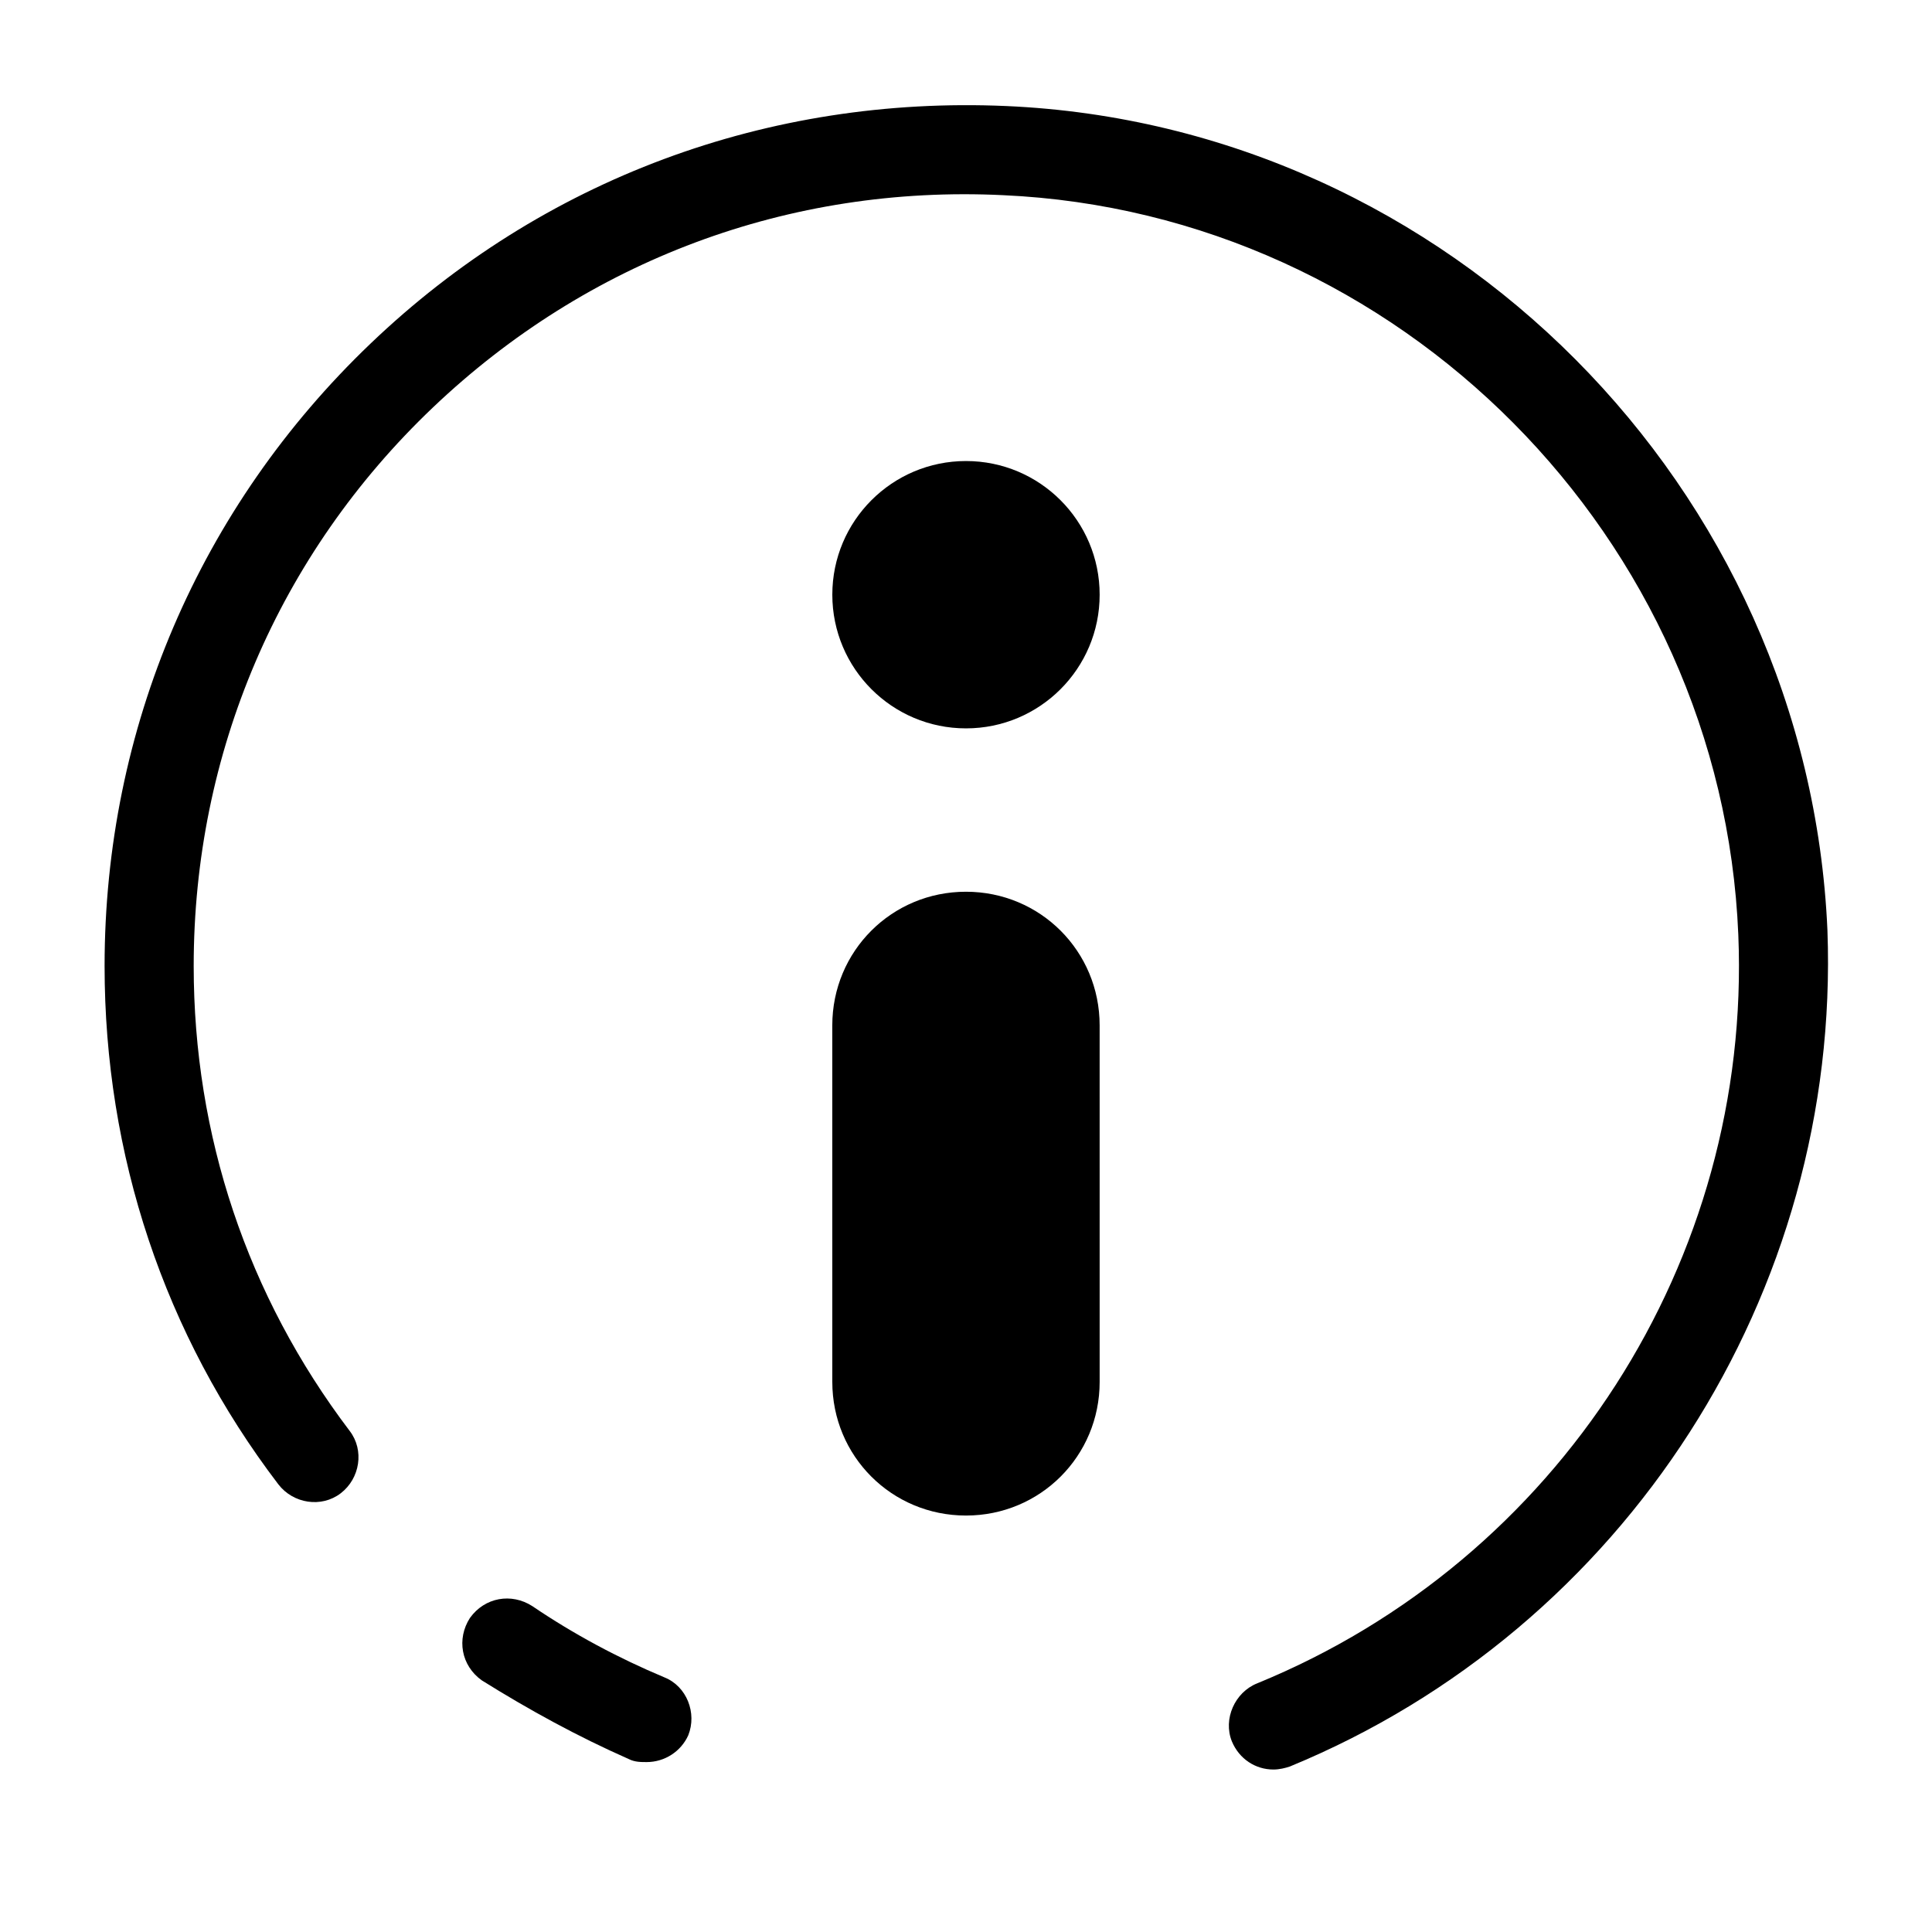 <?xml version="1.0" encoding="UTF-8"?>
<!-- Uploaded to: ICON Repo, www.svgrepo.com, Generator: ICON Repo Mixer Tools -->
<svg fill="#000000" width="800px" height="800px" version="1.1" viewBox="144 144 512 512" xmlns="http://www.w3.org/2000/svg">
 <g>
  <path d="m310.65 610.18c1.574 0.789 3.148 0.789 4.723 0.789 4.723 0 9.055-2.754 11.02-7.086 2.363-5.902-0.395-12.988-6.297-15.352-12.203-5.117-24.008-11.414-35.031-18.895-5.512-3.543-12.594-2.363-16.531 3.148-3.543 5.512-2.363 12.594 3.148 16.531 12.598 7.875 25.586 14.961 38.969 20.863z"/>
  <path d="m628.29 390.55c-5.117-117.29-100.37-213.33-217.66-218.45-62.977-2.754-122.8 19.285-168.46 62.977-45.266 43.297-70.453 101.95-70.453 164.92 0 49.988 15.742 97.613 46.051 137.37 3.938 5.117 11.414 6.297 16.531 2.363 5.117-3.938 6.297-11.414 2.363-16.531-27.16-35.82-41.332-78.332-41.332-123.2 0-56.285 22.434-109.03 63.371-147.99 40.934-38.965 94.465-59.039 151.14-56.285 105.09 4.723 190.5 90.922 194.83 196.01 3.543 86.199-47.625 165.71-127.53 198.38-5.902 2.363-9.055 9.445-6.691 15.352 1.969 4.723 6.297 7.477 11.02 7.477 1.574 0 3.148-0.395 4.328-0.789 88.957-36.605 146.03-125.56 142.49-221.6z"/>
  <path d="m435.42 301.6c0 19.566-15.859 35.426-35.422 35.426-19.566 0-35.426-15.859-35.426-35.426 0-19.562 15.859-35.422 35.426-35.422 19.562 0 35.422 15.859 35.422 35.422"/>
  <path d="m364.57 510.21c0 19.68 15.742 35.426 35.426 35.426 19.68 0 35.426-15.742 35.426-35.426l-0.004-94.465c0-19.68-15.742-35.426-35.426-35.426-19.68 0-35.426 15.742-35.426 35.426z"/>
 </g>
</svg>
